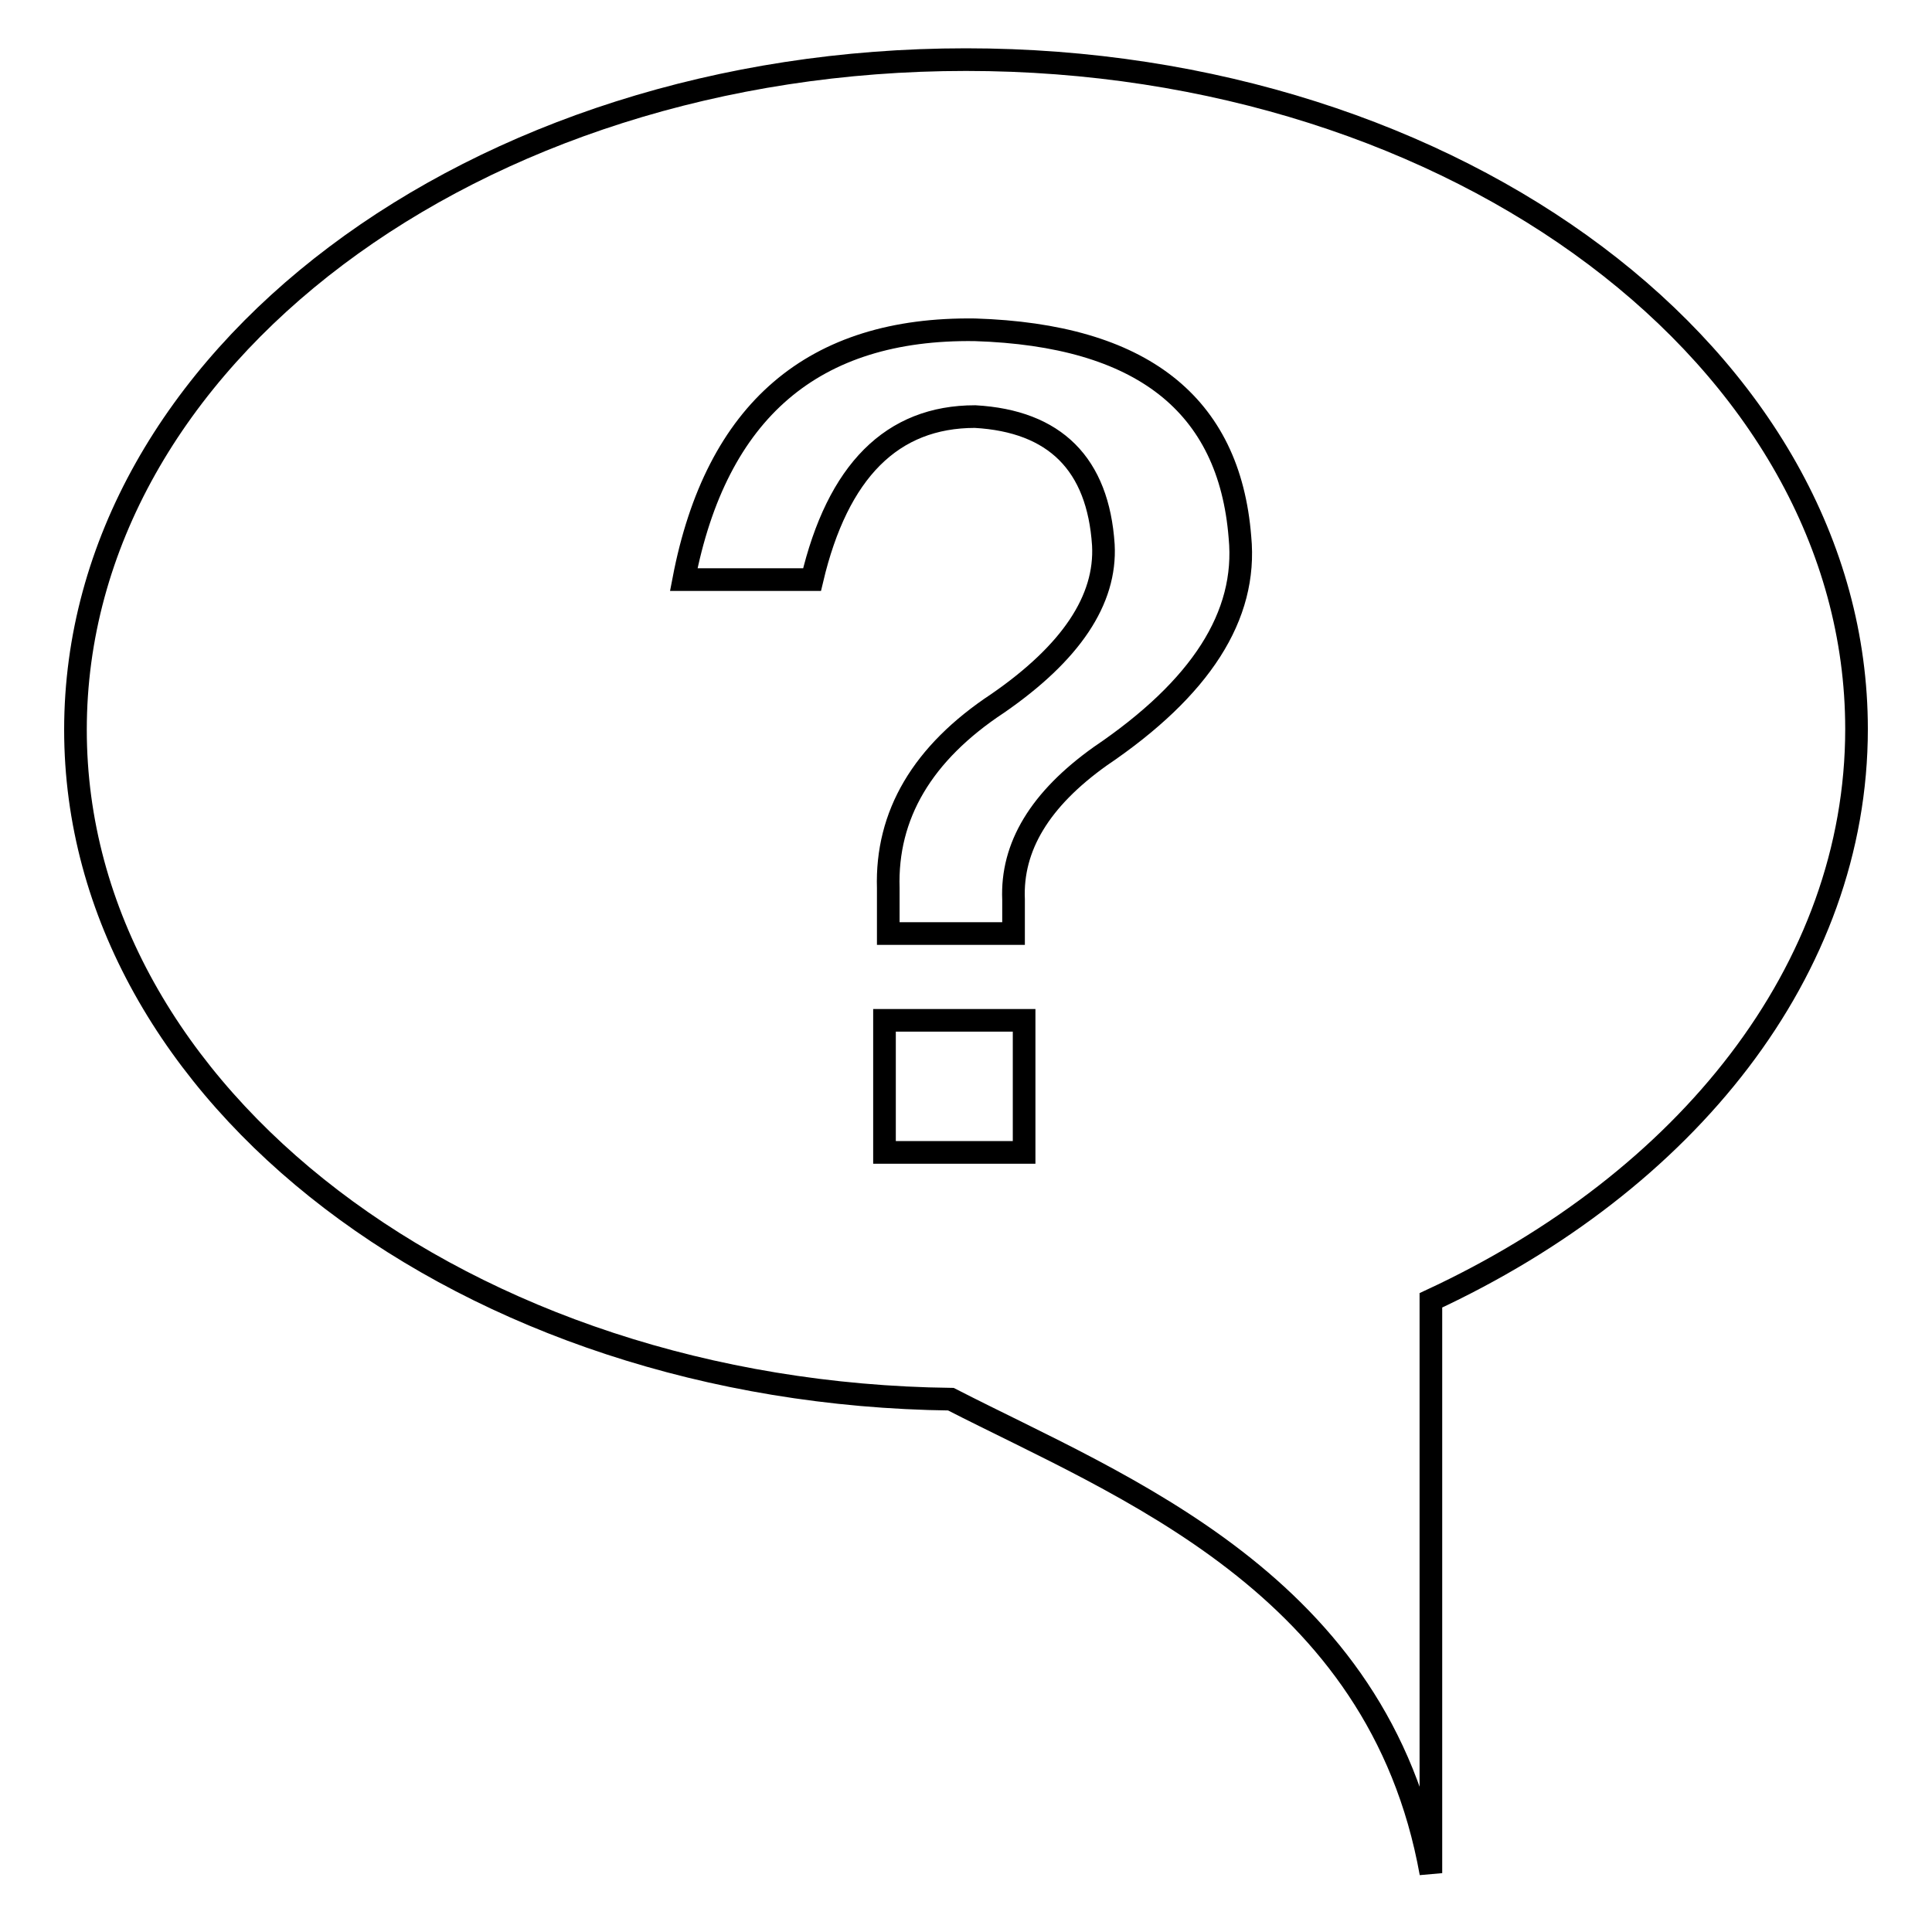 <?xml version="1.0" encoding="utf-8"?>
<!-- Svg Vector Icons : http://www.onlinewebfonts.com/icon -->
<!DOCTYPE svg PUBLIC "-//W3C//DTD SVG 1.1//EN" "http://www.w3.org/Graphics/SVG/1.1/DTD/svg11.dtd">
<svg version="1.1" xmlns="http://www.w3.org/2000/svg" xmlns:xlink="http://www.w3.org/1999/xlink" x="0px" y="0px" viewBox="0 0 256 256" enable-background="new 0 0 256 256" xml:space="preserve">
<g><g><path stroke-width="3" fill-opacity="0" stroke="#000000"  d="M246,96.6c0-49-52.9-88.7-118-88.7C62.8,7.9,10,47.6,10,96.7c0,48.5,51.8,87.9,116,88.7c22.6,11.6,56.7,24.4,63.6,62.8v-75.9C223.4,156.6,246,128.6,246,96.6z"/><path stroke-width="3" fill-opacity="0" stroke="#000000"  d="M117.7,123.7v-6c-0.3-9.7,4.5-17.9,14.5-24.5c9.7-6.7,14.4-13.7,14-21c-0.7-10.7-6.4-16.4-17-17c-11,0-18.2,7.2-21.6,21.6h-17c4.3-22.4,17.2-33.4,38.6-33.1c22,0.7,33.7,9.8,35.1,27.5c1,10.4-5.2,20-18.5,29c-8,5.7-11.8,12-11.5,19v4.5H117.7L117.7,123.7z M117.2,152.7v-17.5h18.5v17.5H117.2z"/></g></g>
</svg>